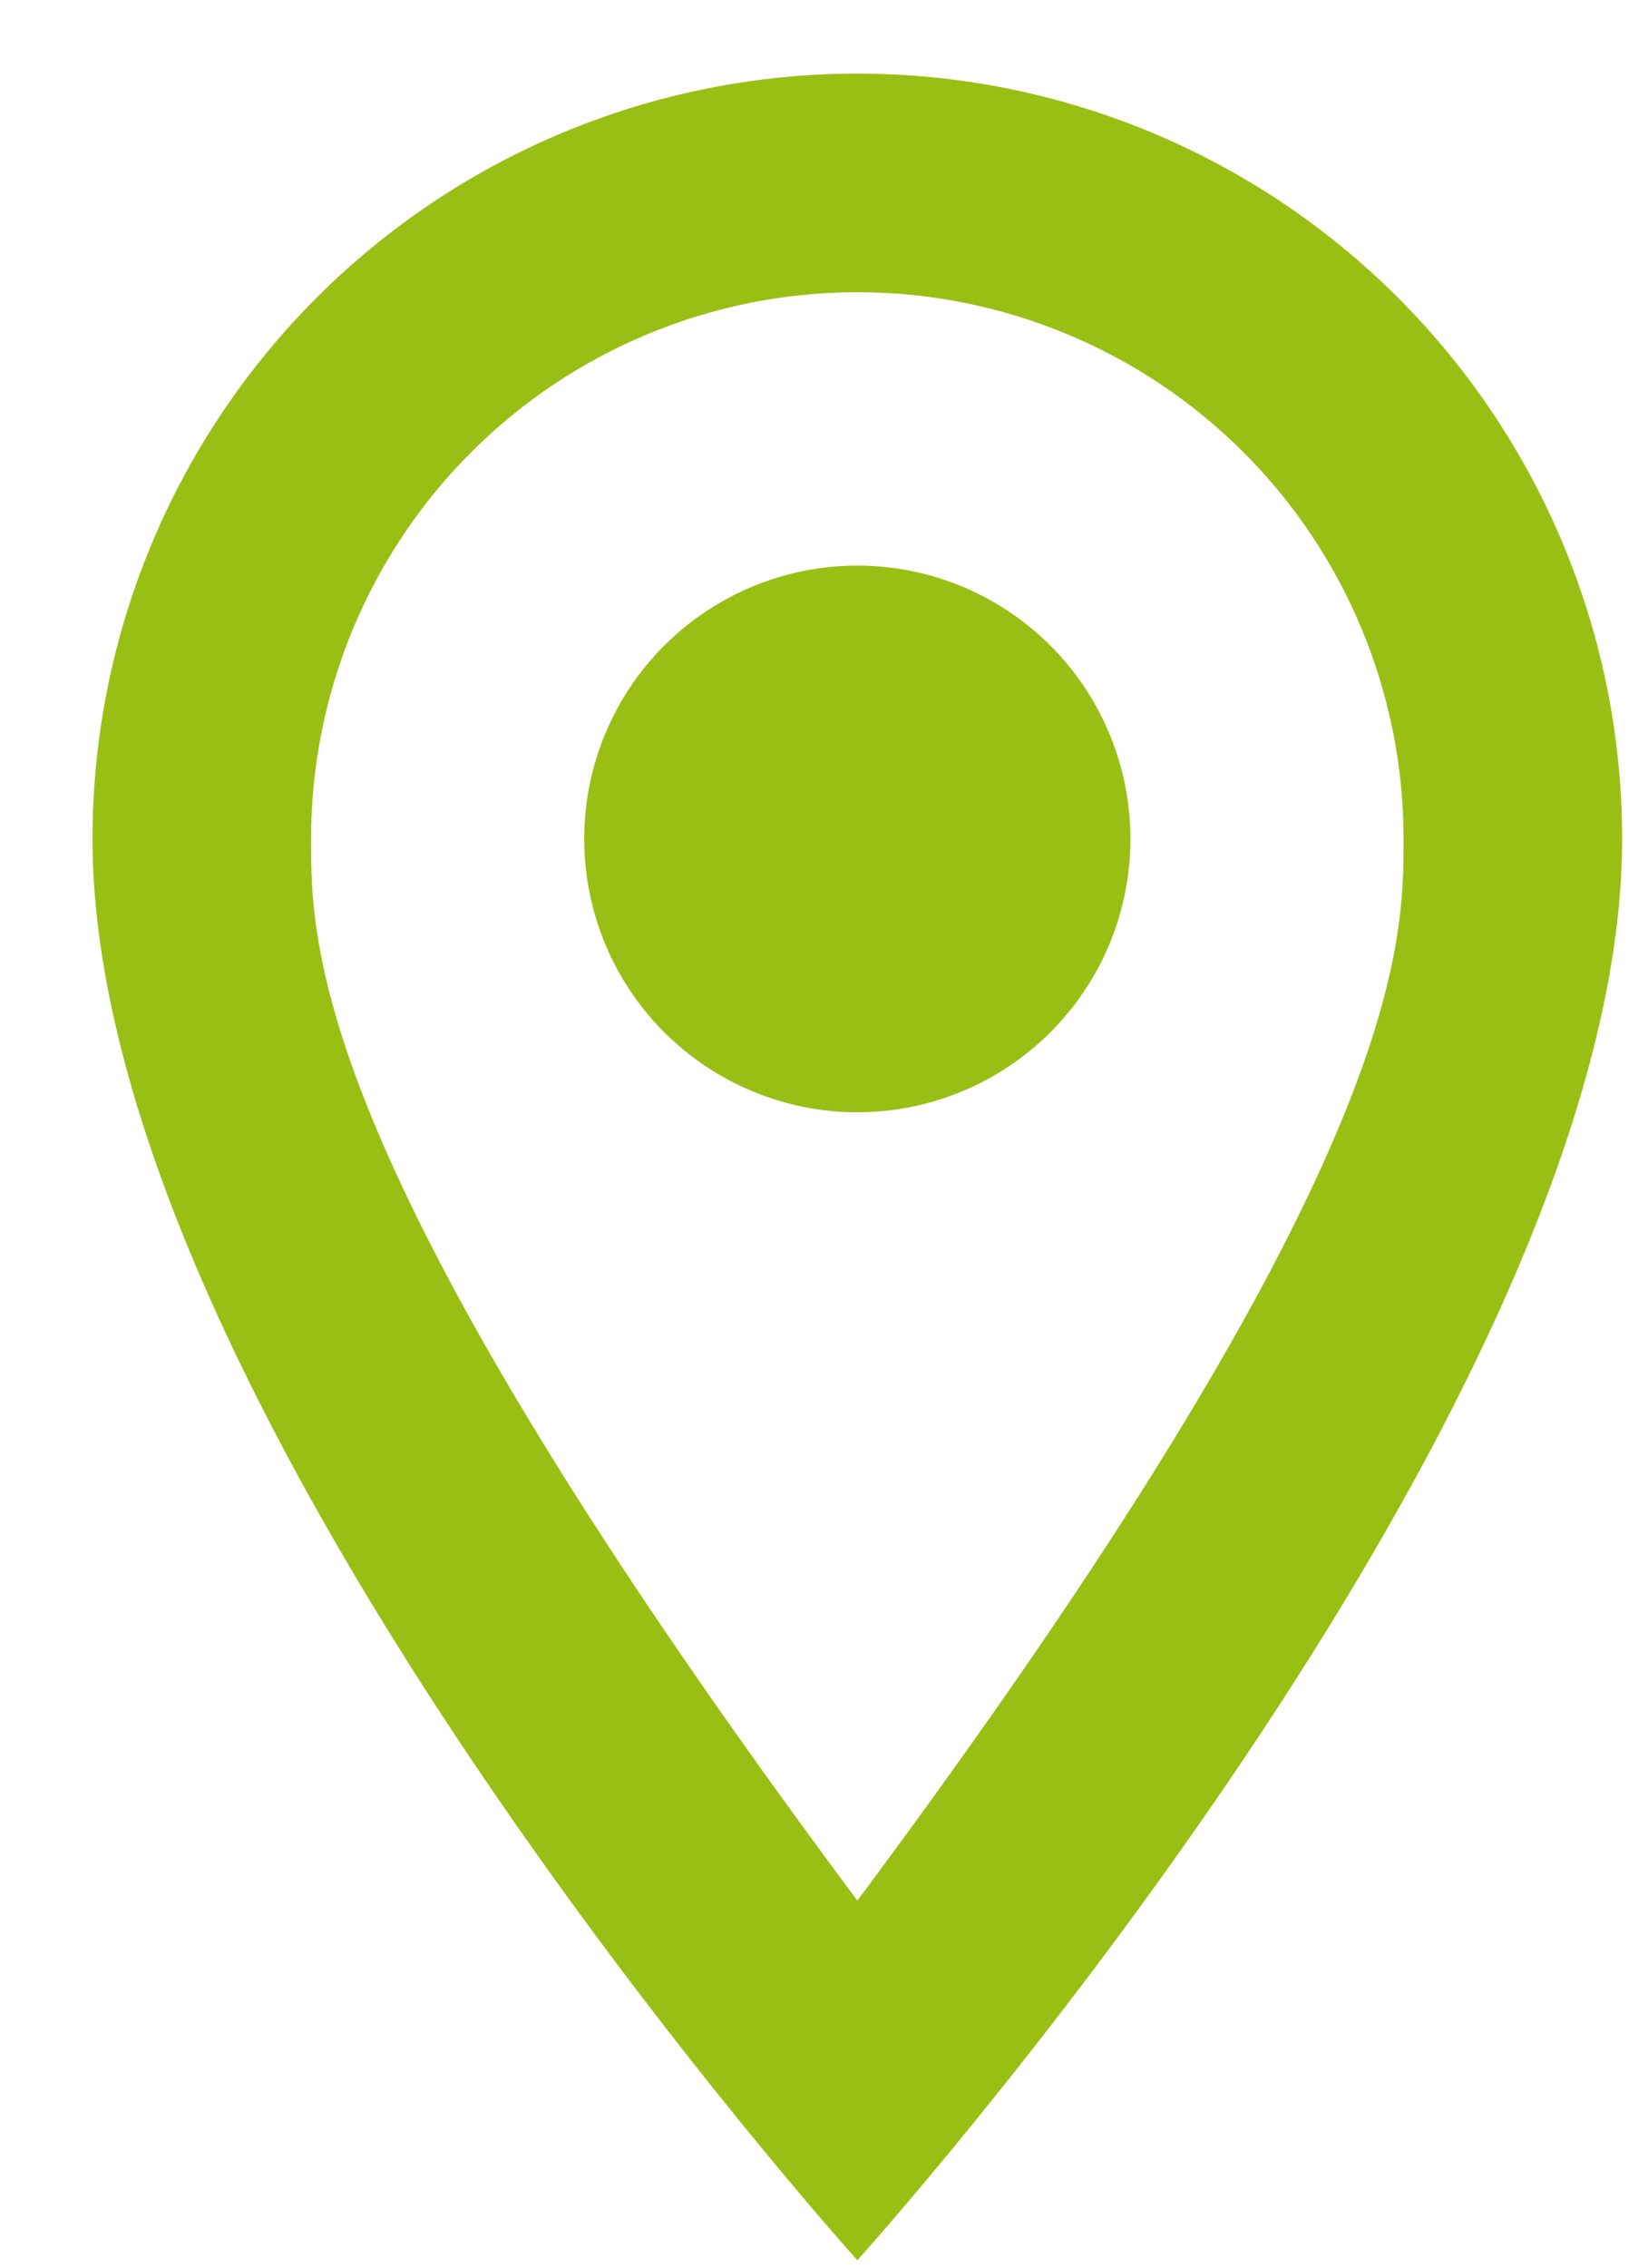 <svg width="16" height="22" viewBox="0 0 16 22" fill="none" xmlns="http://www.w3.org/2000/svg">
<path d="M8.324 5.487C9.027 5.487 9.701 5.767 10.199 6.264C10.696 6.761 10.975 7.436 10.975 8.139C10.975 8.487 10.907 8.832 10.774 9.154C10.64 9.475 10.445 9.768 10.199 10.014C9.952 10.26 9.66 10.456 9.338 10.589C9.017 10.722 8.672 10.791 8.324 10.791C7.62 10.791 6.946 10.511 6.448 10.014C5.951 9.517 5.672 8.842 5.672 8.139C5.672 7.436 5.951 6.761 6.448 6.264C6.946 5.767 7.62 5.487 8.324 5.487ZM8.324 0.714C10.293 0.714 12.181 1.496 13.574 2.889C14.966 4.281 15.749 6.17 15.749 8.139C15.749 13.708 8.324 21.928 8.324 21.928C8.324 21.928 0.898 13.708 0.898 8.139C0.898 6.17 1.681 4.281 3.073 2.889C4.466 1.496 6.354 0.714 8.324 0.714ZM8.324 2.835C6.917 2.835 5.568 3.394 4.573 4.389C3.579 5.383 3.02 6.732 3.02 8.139C3.02 9.2 3.02 11.321 8.324 18.439C13.627 11.321 13.627 9.2 13.627 8.139C13.627 6.732 13.068 5.383 12.074 4.389C11.079 3.394 9.73 2.835 8.324 2.835Z" fill="#9ABF14"/>
</svg>
